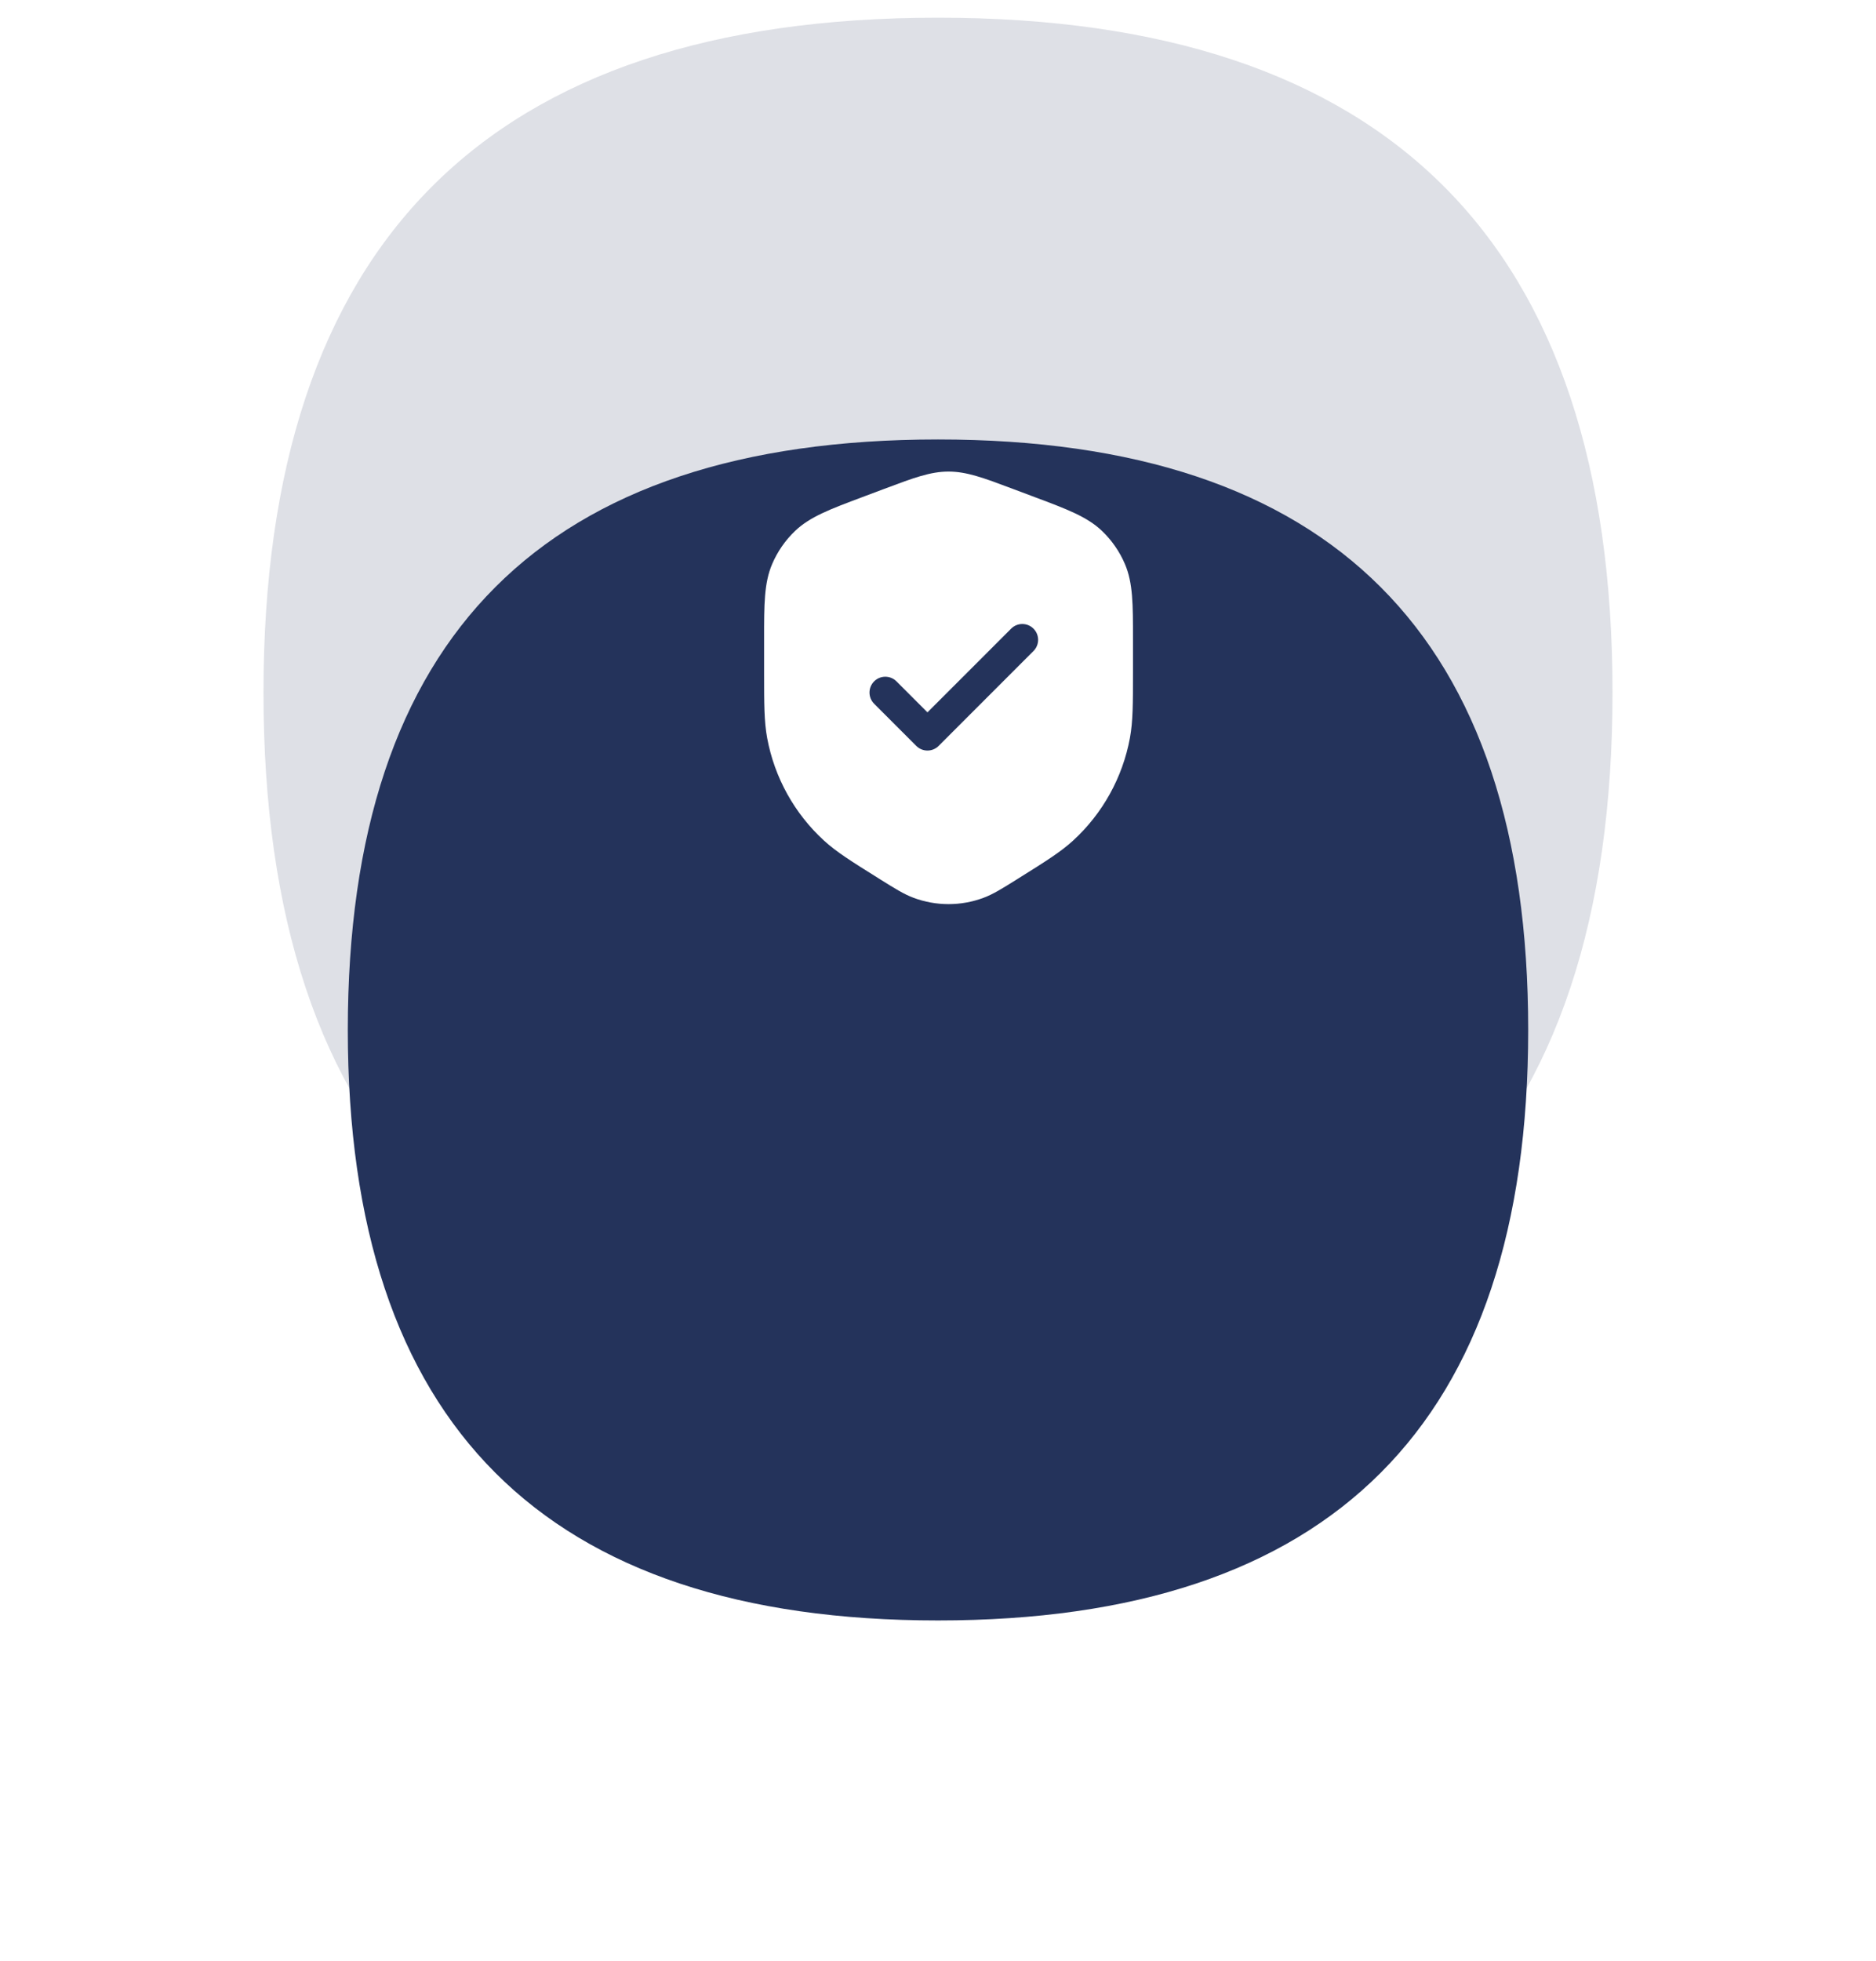 <svg width="89" height="93" viewBox="0 0 89 93" fill="none" xmlns="http://www.w3.org/2000/svg">
<path opacity="0.15" d="M76.5 32.839C76.5 54.173 65.833 64.839 44.5 64.839C23.167 64.839 12.5 54.173 12.5 32.839C12.5 11.506 23.167 0.839 44.5 0.839C65.833 0.839 76.5 11.506 76.5 32.839Z" fill="#24335B"/>
<g filter="url(#filter0_d_9_1331)">
<path d="M72.5 32.839C72.5 51.506 63.167 60.839 44.5 60.839C25.833 60.839 16.5 51.506 16.5 32.839C16.5 14.173 25.833 4.839 44.5 4.839C63.167 4.839 72.5 14.173 72.5 32.839Z" fill="#24335B"/>
</g>
<path fill-rule="evenodd" clip-rule="evenodd" d="M45 22.361C44.137 22.361 43.322 22.667 42.06 23.141L41.928 23.19L41.059 23.516L40.895 23.578C39.392 24.141 38.425 24.503 37.721 25.175C37.255 25.62 36.884 26.155 36.631 26.748C36.249 27.642 36.249 28.675 36.25 30.281L36.25 30.456L36.25 31.807L36.25 31.894L36.25 31.894C36.25 33.365 36.25 34.205 36.395 34.993C36.741 36.866 37.688 38.575 39.093 39.861C39.684 40.401 40.397 40.847 41.644 41.626L41.718 41.673L41.79 41.718L41.79 41.718C42.459 42.136 42.889 42.404 43.339 42.572C44.41 42.972 45.59 42.972 46.661 42.572C47.111 42.404 47.541 42.136 48.21 41.718L48.21 41.718L48.282 41.673L48.356 41.626L48.356 41.626C49.603 40.847 50.316 40.401 50.907 39.861C52.312 38.575 53.259 36.866 53.605 34.993C53.75 34.205 53.75 33.365 53.75 31.894L53.75 31.894L53.75 31.807L53.75 30.456L53.75 30.281C53.751 28.675 53.751 27.642 53.369 26.748C53.116 26.155 52.745 25.62 52.279 25.175C51.575 24.503 50.608 24.141 49.105 23.578L48.941 23.516L48.072 23.19L47.94 23.141C46.678 22.667 45.863 22.361 45 22.361ZM49.03 29.809C49.323 30.102 49.323 30.577 49.03 30.87L44.53 35.37C44.237 35.663 43.763 35.663 43.47 35.37L41.47 33.37C41.177 33.077 41.177 32.602 41.47 32.309C41.763 32.016 42.237 32.016 42.53 32.309L44 33.779L47.97 29.809C48.263 29.516 48.737 29.516 49.03 29.809Z" fill="white"/>
<defs>
<filter id="filter0_d_9_1331" x="0.5" y="4.839" width="88" height="88" filterUnits="userSpaceOnUse" color-interpolation-filters="sRGB">
<feFlood flood-opacity="0" result="BackgroundImageFix"/>
<feColorMatrix in="SourceAlpha" type="matrix" values="0 0 0 0 0 0 0 0 0 0 0 0 0 0 0 0 0 0 127 0" result="hardAlpha"/>
<feMorphology radius="8" operator="erode" in="SourceAlpha" result="effect1_dropShadow_9_1331"/>
<feOffset dy="16"/>
<feGaussianBlur stdDeviation="12"/>
<feColorMatrix type="matrix" values="0 0 0 0 0.2 0 0 0 0 0.2 0 0 0 0 0.333 0 0 0 0.46 0"/>
<feBlend mode="normal" in2="BackgroundImageFix" result="effect1_dropShadow_9_1331"/>
<feBlend mode="normal" in="SourceGraphic" in2="effect1_dropShadow_9_1331" result="shape"/>
</filter>
</defs>
</svg>
